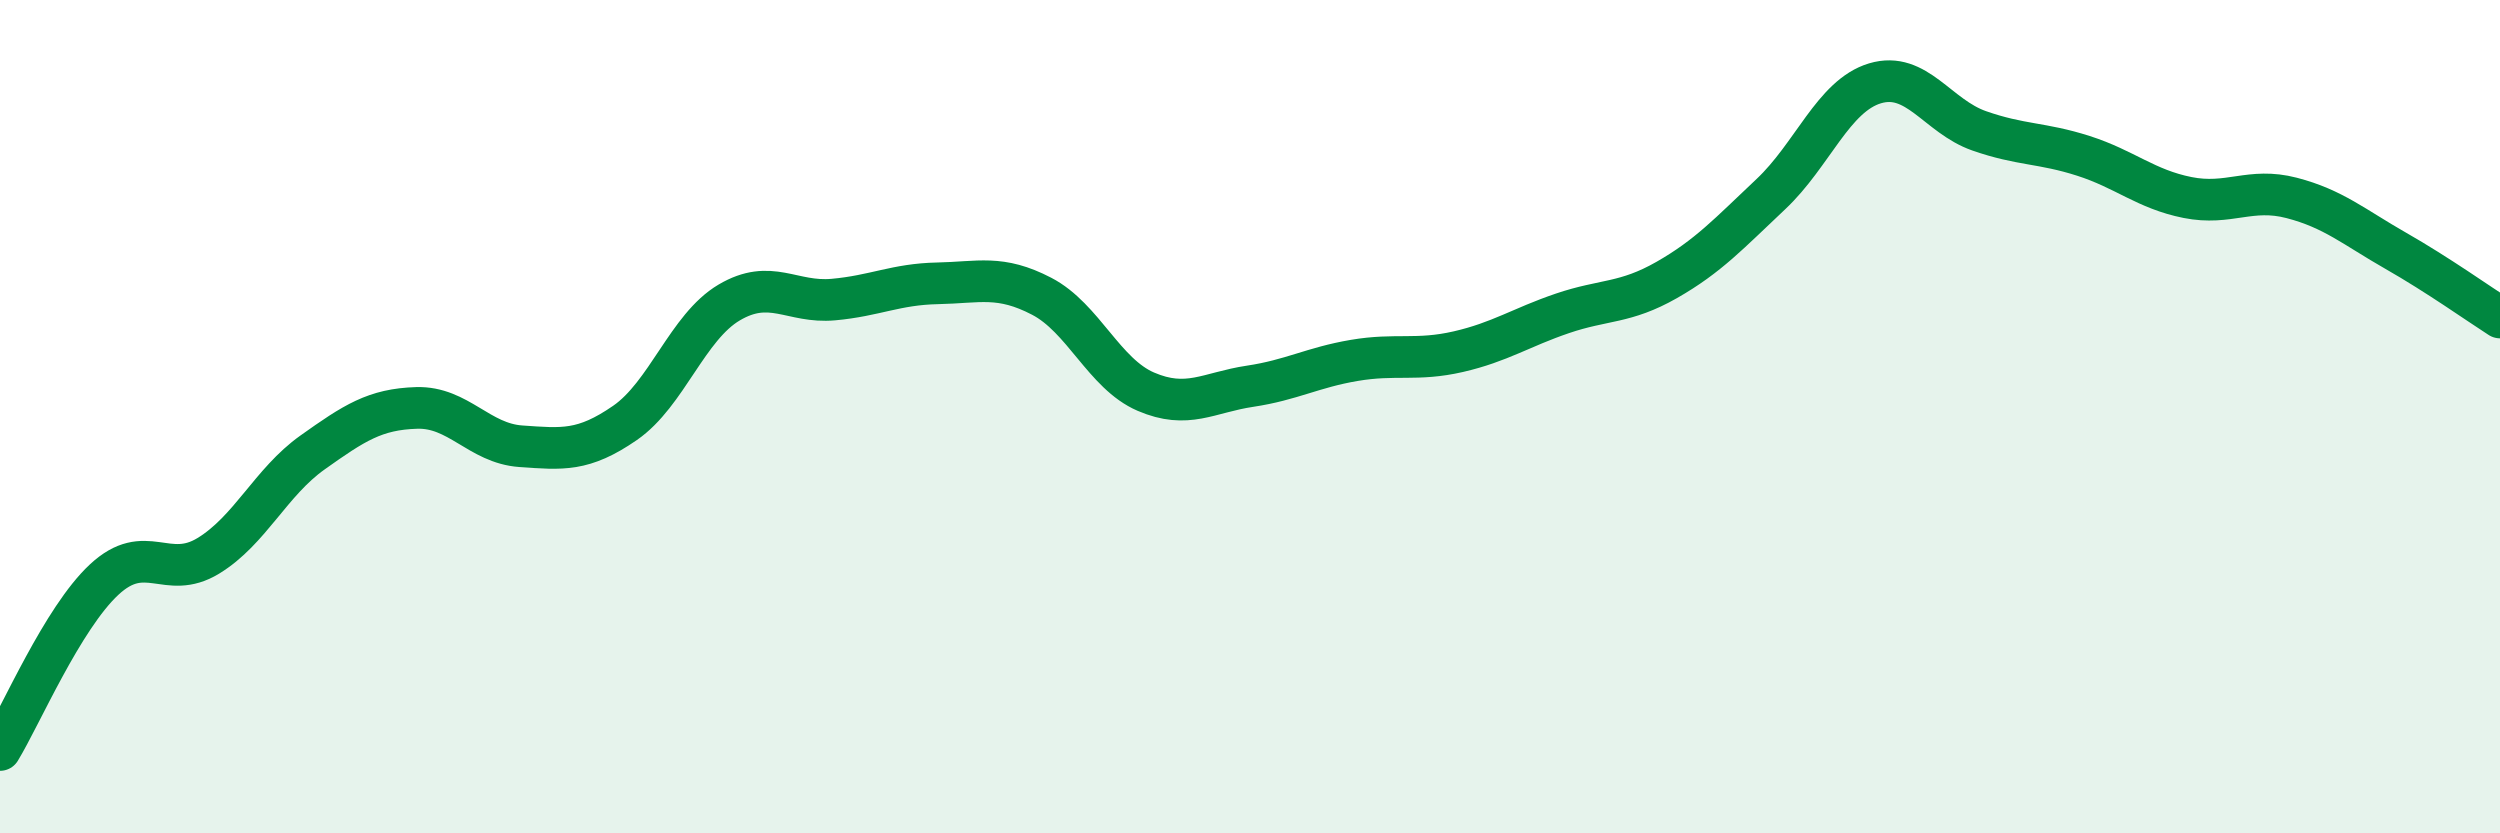 
    <svg width="60" height="20" viewBox="0 0 60 20" xmlns="http://www.w3.org/2000/svg">
      <path
        d="M 0,18 C 0.5,17.18 1.5,14.84 2.5,13.91 C 3.5,12.98 4,13.95 5,13.34 C 6,12.73 6.5,11.57 7.5,10.86 C 8.5,10.15 9,9.82 10,9.79 C 11,9.76 11.5,10.64 12.5,10.71 C 13.5,10.78 14,10.84 15,10.15 C 16,9.46 16.5,7.85 17.5,7.26 C 18.5,6.67 19,7.28 20,7.19 C 21,7.1 21.5,6.82 22.5,6.8 C 23.5,6.78 24,6.59 25,7.11 C 26,7.63 26.5,8.97 27.5,9.4 C 28.5,9.83 29,9.42 30,9.27 C 31,9.12 31.5,8.82 32.5,8.65 C 33.5,8.48 34,8.67 35,8.44 C 36,8.21 36.5,7.86 37.5,7.52 C 38.5,7.18 39,7.29 40,6.72 C 41,6.15 41.5,5.6 42.5,4.66 C 43.5,3.72 44,2.3 45,2 C 46,1.7 46.5,2.79 47.5,3.14 C 48.5,3.49 49,3.42 50,3.74 C 51,4.06 51.5,4.54 52.5,4.74 C 53.5,4.94 54,4.49 55,4.75 C 56,5.01 56.5,5.45 57.5,6.02 C 58.5,6.59 59.5,7.3 60,7.62L60 20L0 20Z"
        fill="#008740"
        opacity="0.1"
        stroke-linecap="round"
        stroke-linejoin="round"
      />
      <path
        d="M 0,18 C 0.5,17.18 1.5,14.84 2.5,13.91 C 3.5,12.98 4,13.95 5,13.34 C 6,12.73 6.5,11.57 7.5,10.86 C 8.5,10.15 9,9.82 10,9.79 C 11,9.76 11.5,10.64 12.5,10.71 C 13.5,10.78 14,10.84 15,10.15 C 16,9.46 16.5,7.85 17.5,7.26 C 18.5,6.67 19,7.28 20,7.19 C 21,7.1 21.5,6.82 22.5,6.8 C 23.5,6.78 24,6.59 25,7.11 C 26,7.63 26.5,8.97 27.5,9.4 C 28.5,9.83 29,9.42 30,9.27 C 31,9.12 31.5,8.82 32.5,8.65 C 33.5,8.48 34,8.67 35,8.44 C 36,8.21 36.5,7.86 37.5,7.52 C 38.5,7.18 39,7.29 40,6.72 C 41,6.15 41.5,5.6 42.5,4.66 C 43.5,3.72 44,2.3 45,2 C 46,1.7 46.5,2.79 47.5,3.14 C 48.5,3.49 49,3.42 50,3.74 C 51,4.06 51.5,4.54 52.5,4.74 C 53.5,4.94 54,4.49 55,4.75 C 56,5.01 56.5,5.45 57.5,6.02 C 58.5,6.59 59.5,7.3 60,7.62"
        stroke="#008740"
        stroke-width="1"
        fill="none"
        stroke-linecap="round"
        stroke-linejoin="round"
      />
    </svg>
  